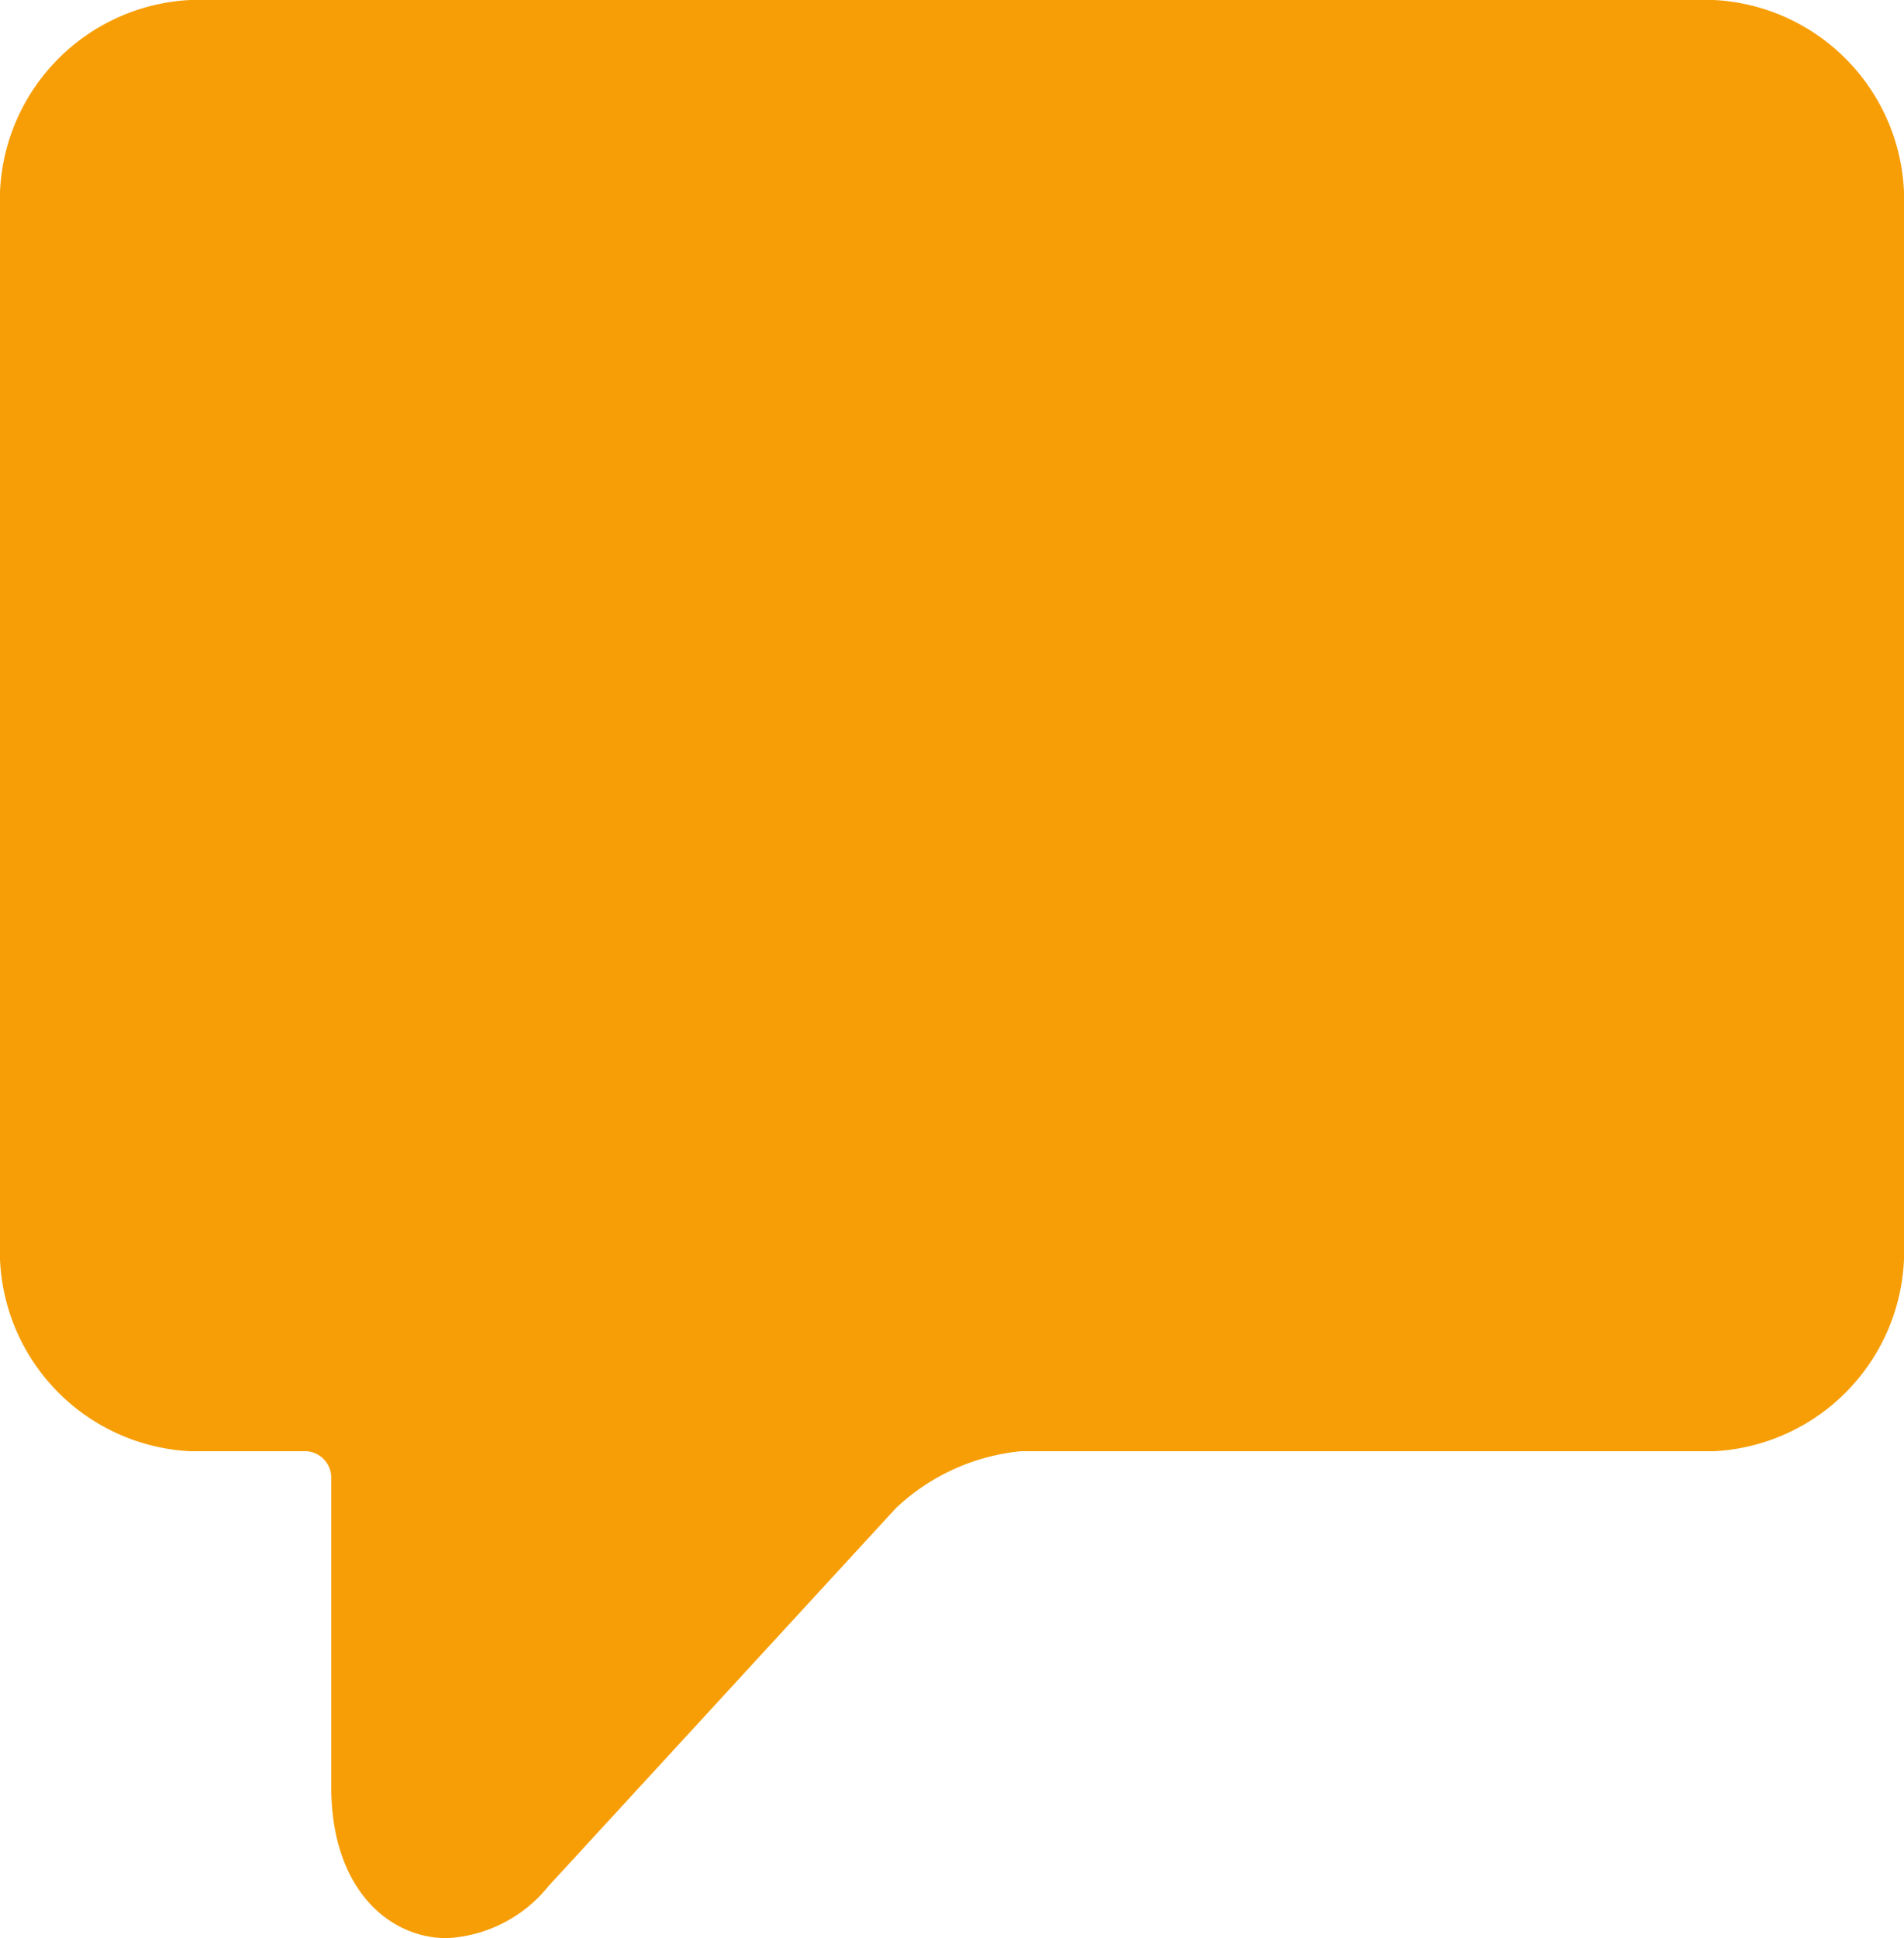 <svg xmlns="http://www.w3.org/2000/svg" viewBox="0 0 23.74 24.16"><defs><style>.cls-1{fill:#f79e06;}</style></defs><g id="Layer_2" data-name="Layer 2"><g id="Layer_1-2" data-name="Layer 1"><path class="cls-1" d="M4.13,22.27V18.43a.33.33,0,0,0-.31-.34H2.37A2.5,2.5,0,0,1,0,15.49V2.6A2.5,2.5,0,0,1,2.37,0h19a2.5,2.5,0,0,1,2.37,2.6V15.49a2.5,2.5,0,0,1-2.37,2.6H12.73a2.64,2.64,0,0,0-1.56.71L6.84,23.51a1.74,1.74,0,0,1-1.27.65C4.87,24.16,4.13,23.57,4.13,22.27Z"/></g></g></svg>